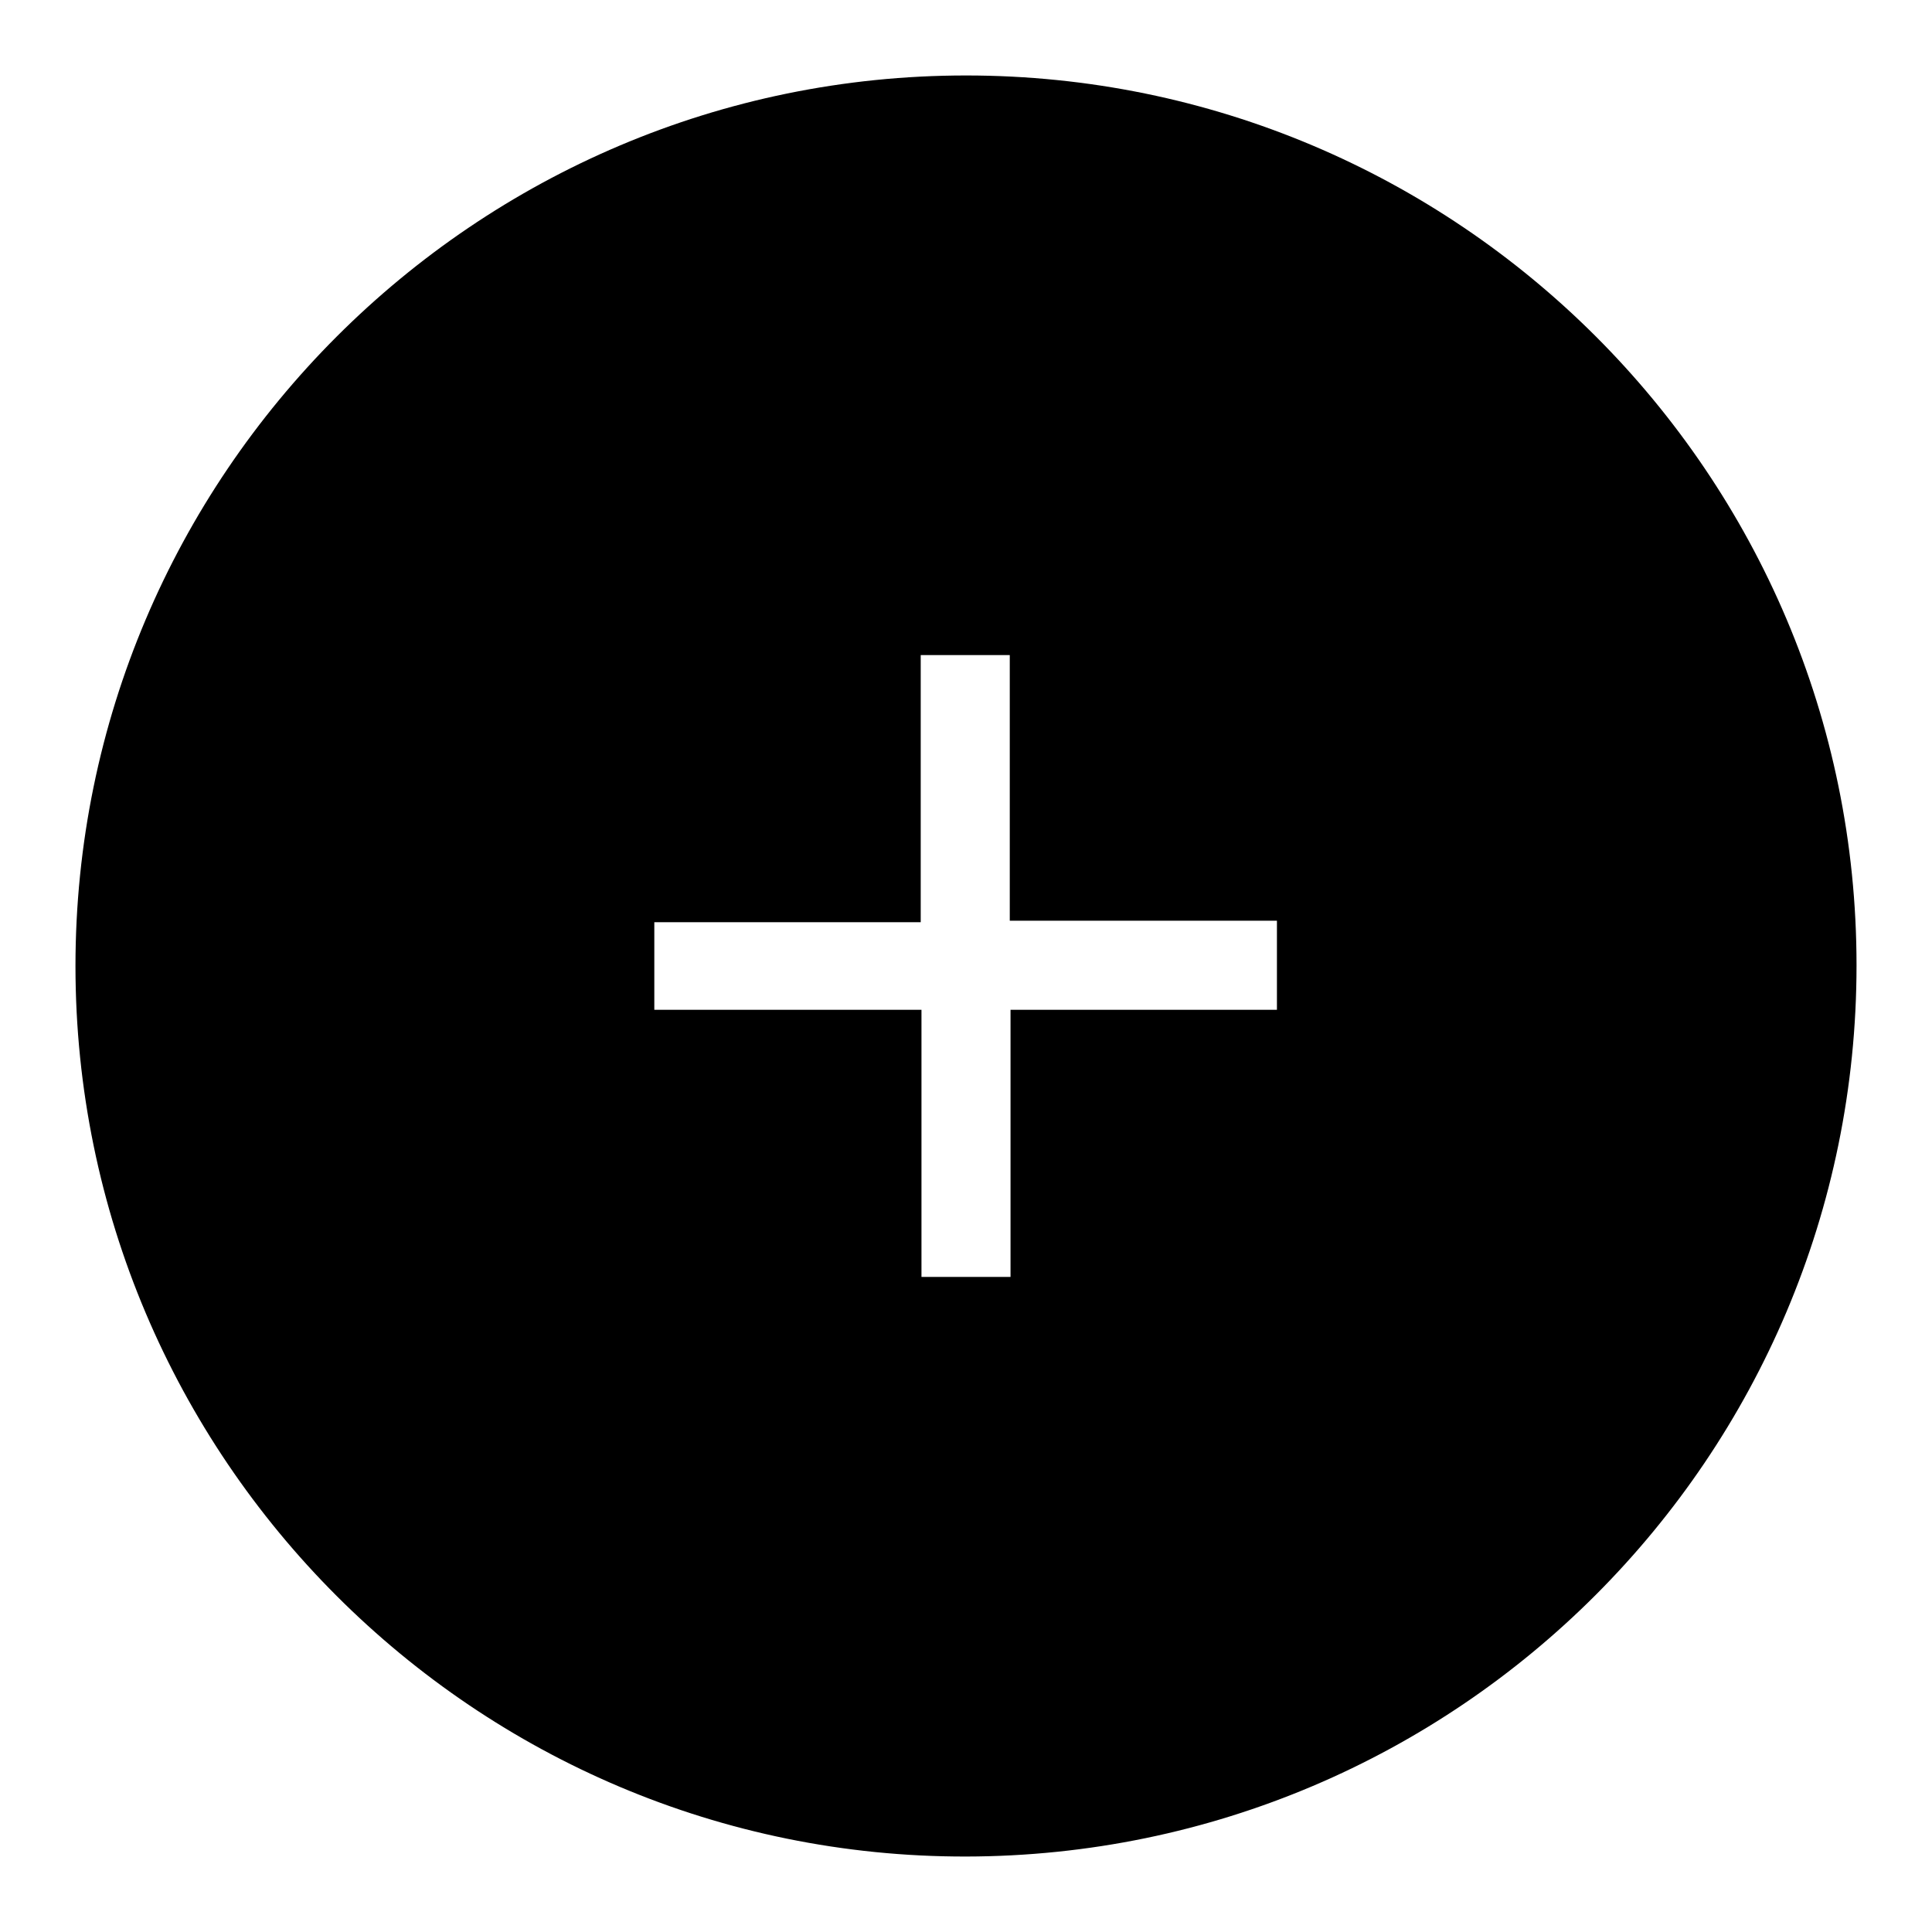 <?xml version="1.0" encoding="utf-8"?>
<!-- Svg Vector Icons : http://www.onlinewebfonts.com/icon -->
<!DOCTYPE svg PUBLIC "-//W3C//DTD SVG 1.1//EN" "http://www.w3.org/Graphics/SVG/1.1/DTD/svg11.dtd">
<svg version="1.1" xmlns="http://www.w3.org/2000/svg" xmlns:xlink="http://www.w3.org/1999/xlink" x="0px" y="0px" viewBox="0 0 256 256" enable-background="new 0 0 256 256" xml:space="preserve">
<g><g><path fill="#000000" d="M128,246C63,246.1,10,193.2,10,128c0-65,52.9-118,118-118c65.1,0,118,52.8,118,117.9C246,193,193.2,245.9,128,246z M122.1,133.8c0,11.9,0,23.6,0,35.4c4,0,7.8,0,11.8,0c0-11.8,0-23.5,0-35.4c11.8,0,23.6,0,35.3,0c0-4,0-7.8,0-11.8c-11.8,0-23.5,0-35.4,0c0-11.8,0-23.6,0-35.2c-4,0-7.8,0-11.8,0c0,11.8,0,23.5,0,35.4c-11.8,0-23.6,0-35.3,0c0,3.9,0,7.8,0,11.6C98.5,133.8,110.2,133.8,122.1,133.8z"/></g></g>
</svg>